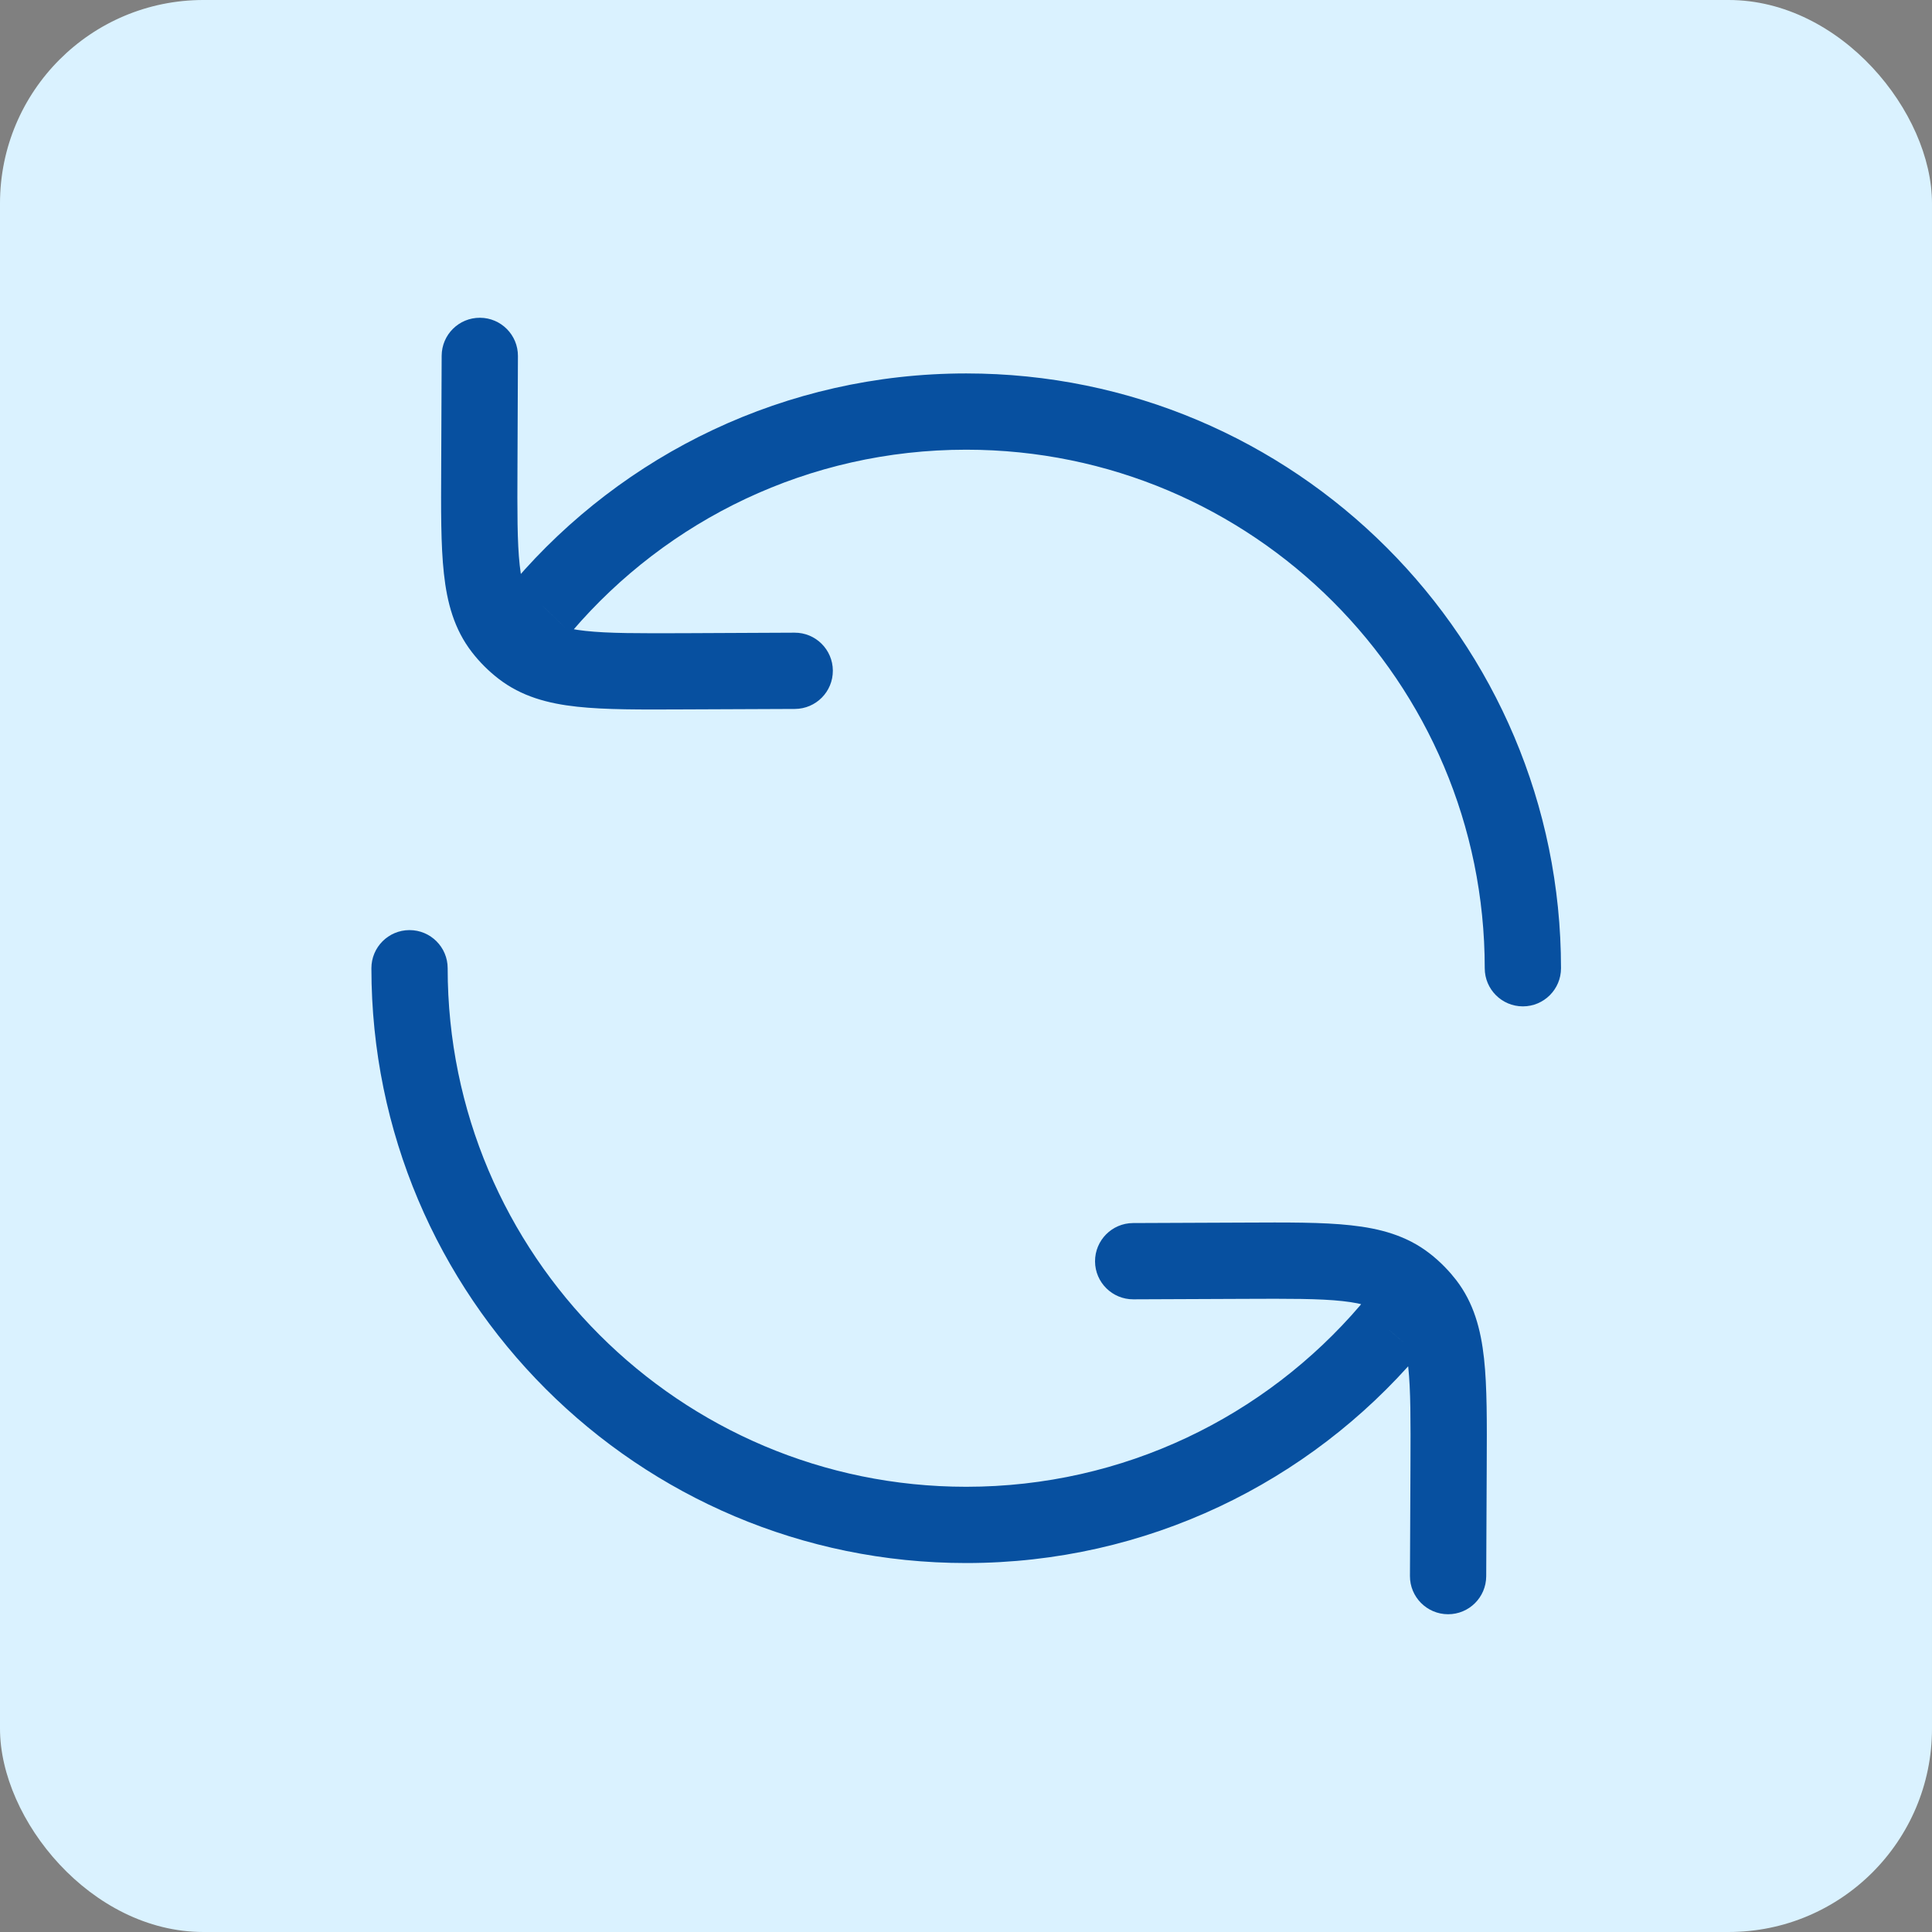 <?xml version="1.0" encoding="UTF-8"?> <svg xmlns="http://www.w3.org/2000/svg" width="38" height="38" viewBox="0 0 38 38" fill="none"><rect x="0" y="0" width="38" height="38" fill="#808080" stroke="none"/><rect width="38" height="38" rx="4" fill="#DAF2FF"></rect><path d="M8.805 19.044C8.805 18.63 8.469 18.294 8.055 18.294C7.64 18.294 7.305 18.63 7.305 19.044H8.805ZM29.203 19.044C29.203 19.458 29.539 19.794 29.953 19.794C30.367 19.794 30.703 19.458 30.703 19.044H29.203ZM10.683 11.927L11.223 12.448L11.238 12.432L11.253 12.415L10.683 11.927ZM27.325 26.161L27.894 26.649L27.904 26.638L27.913 26.627L27.325 26.161ZM10.187 7.003C10.189 6.589 9.855 6.252 9.441 6.25C9.026 6.248 8.689 6.582 8.687 6.997L10.187 7.003ZM9.428 9.174L8.678 9.171L9.428 9.174ZM13.457 13.204L13.46 13.953L13.457 13.204ZM15.634 13.944C16.049 13.942 16.383 13.605 16.381 13.19C16.379 12.776 16.042 12.442 15.628 12.444L15.634 13.944ZM9.875 12.368L9.282 12.827L9.282 12.827L9.875 12.368ZM10.263 12.756L9.804 13.349L9.804 13.349L10.263 12.756ZM27.732 30.997C27.73 31.411 28.065 31.748 28.479 31.75C28.893 31.752 29.23 31.418 29.232 31.003L27.732 30.997ZM28.492 28.826L29.242 28.829L28.492 28.826ZM24.463 24.797L24.459 24.047L24.463 24.797ZM22.285 24.056C21.871 24.058 21.537 24.395 21.538 24.81C21.54 25.224 21.878 25.558 22.292 25.556L22.285 24.056ZM28.045 25.632L28.638 25.173H28.638L28.045 25.632ZM27.657 25.244L28.116 24.651H28.116L27.657 25.244ZM10.058 12.576L9.528 13.106L10.058 12.576ZM19.004 29.243C13.371 29.243 8.805 24.677 8.805 19.044H7.305C7.305 25.505 12.543 30.743 19.004 30.743V29.243ZM19.004 8.845C24.637 8.845 29.203 13.411 29.203 19.044H30.703C30.703 12.583 25.465 7.345 19.004 7.345V8.845ZM11.253 12.415C13.124 10.229 15.902 8.845 19.004 8.845V7.345C15.446 7.345 12.258 8.934 10.113 11.439L11.253 12.415ZM26.755 25.673C24.883 27.86 22.105 29.243 19.004 29.243V30.743C22.562 30.743 25.75 29.154 27.894 26.649L26.755 25.673ZM8.687 6.997L8.678 9.171L10.178 9.178L10.187 7.003L8.687 6.997ZM13.46 13.953L15.634 13.944L15.628 12.444L13.454 12.454L13.46 13.953ZM8.678 9.171C8.674 10.02 8.669 10.72 8.731 11.28C8.793 11.855 8.933 12.376 9.282 12.827L10.468 11.909C10.358 11.767 10.27 11.558 10.222 11.117C10.172 10.662 10.174 10.062 10.178 9.178L8.678 9.171ZM13.454 12.454C12.569 12.457 11.969 12.459 11.514 12.409C11.073 12.361 10.864 12.273 10.722 12.163L9.804 13.349C10.255 13.698 10.776 13.838 11.351 13.9C11.911 13.961 12.611 13.957 13.46 13.953L13.454 12.454ZM29.232 31.003L29.242 28.829L27.742 28.823L27.732 30.997L29.232 31.003ZM24.459 24.047L22.285 24.056L22.292 25.556L24.466 25.547L24.459 24.047ZM29.242 28.829C29.246 27.98 29.25 27.279 29.189 26.72C29.126 26.145 28.987 25.624 28.638 25.173L27.451 26.091C27.562 26.233 27.65 26.442 27.698 26.883C27.747 27.338 27.746 27.938 27.742 28.823L29.242 28.829ZM24.466 25.547C25.351 25.543 25.951 25.541 26.406 25.591C26.846 25.639 27.055 25.727 27.198 25.837L28.116 24.651C27.665 24.302 27.144 24.162 26.569 24.1C26.009 24.038 25.309 24.043 24.459 24.047L24.466 25.547ZM9.282 12.827C9.358 12.925 9.44 13.019 9.528 13.106L10.588 12.045C10.545 12.002 10.505 11.957 10.468 11.909L9.282 12.827ZM9.528 13.106C9.615 13.193 9.707 13.274 9.804 13.349L10.722 12.163C10.675 12.126 10.63 12.087 10.588 12.045L9.528 13.106ZM10.143 11.407L9.518 12.055L10.598 13.096L11.223 12.448L10.143 11.407ZM28.638 25.173C28.572 25.088 28.501 25.006 28.426 24.929L27.349 25.972C27.385 26.01 27.419 26.049 27.451 26.091L28.638 25.173ZM28.426 24.929C28.33 24.829 28.226 24.736 28.116 24.651L27.198 25.837C27.251 25.878 27.302 25.924 27.349 25.972L28.426 24.929ZM27.913 26.627L28.475 25.916L27.3 24.985L26.737 25.695L27.913 26.627Z" fill="#0750A0"></path></svg> 
